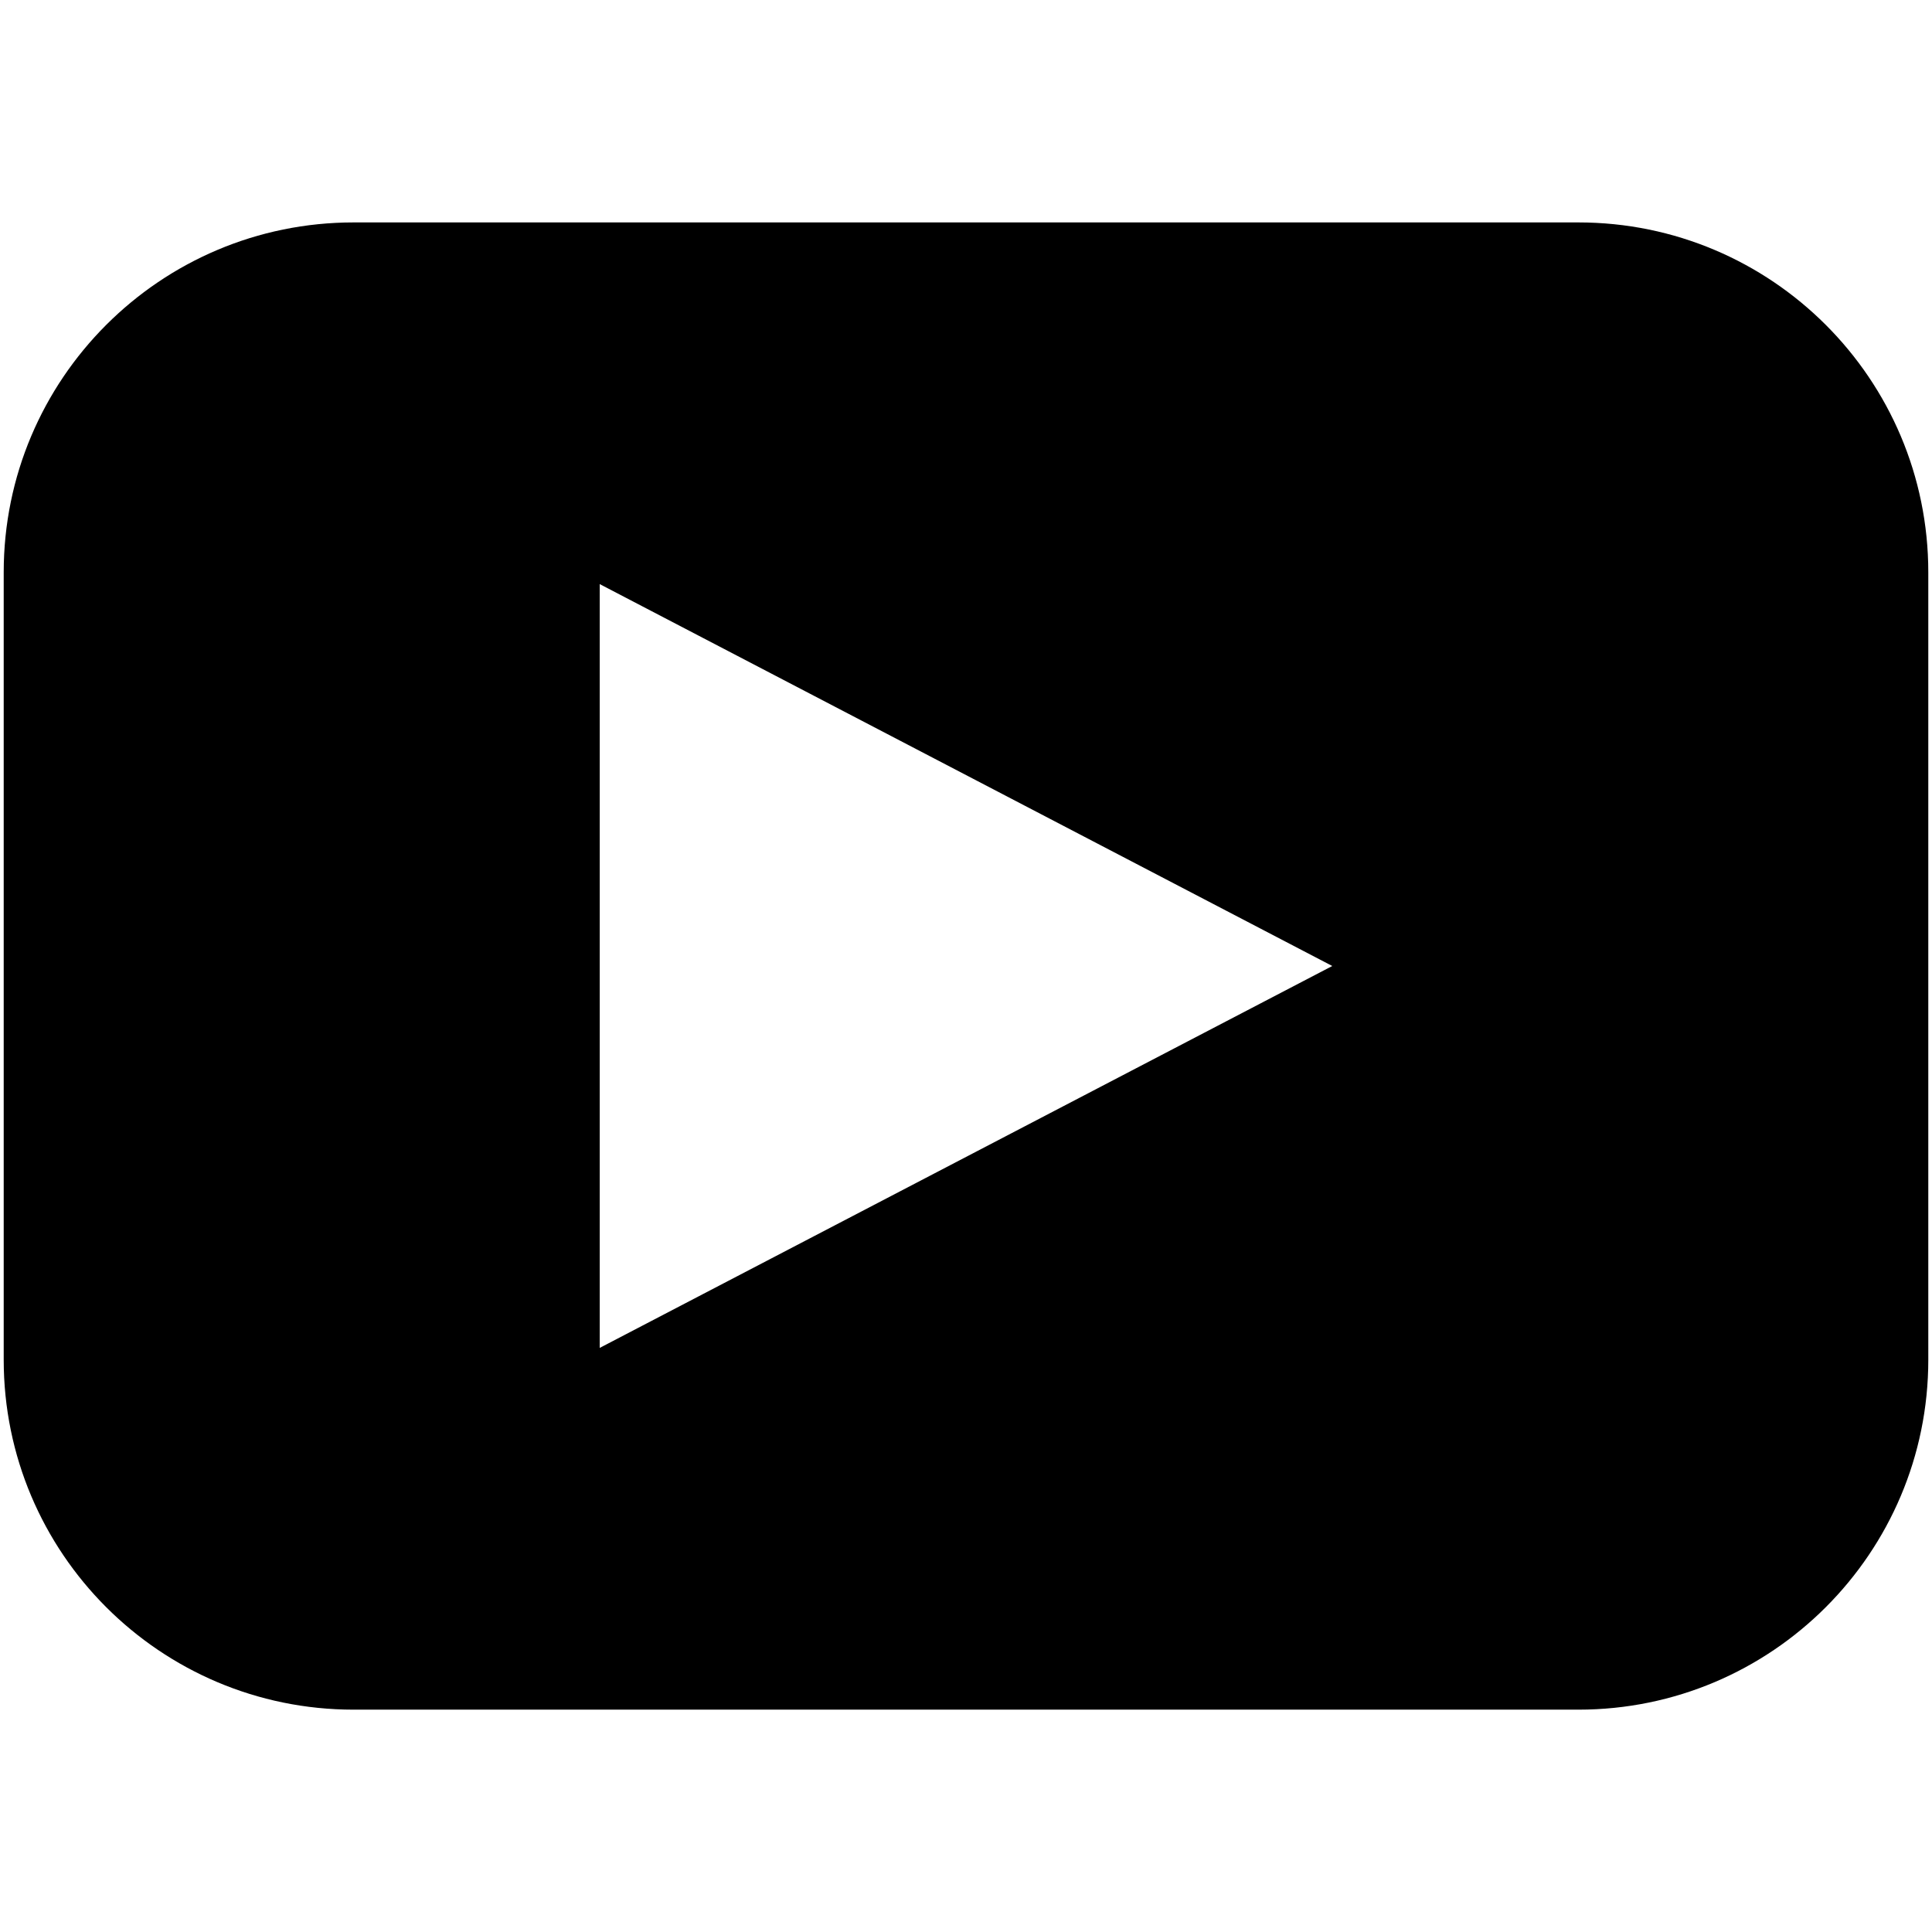 <?xml version="1.0" encoding="utf-8"?>
<!-- Generator: Adobe Illustrator 17.0.0, SVG Export Plug-In . SVG Version: 6.00 Build 0)  -->
<!DOCTYPE svg PUBLIC "-//W3C//DTD SVG 1.1//EN" "http://www.w3.org/Graphics/SVG/1.1/DTD/svg11.dtd">
<svg version="1.1" id="Layer_1" xmlns="http://www.w3.org/2000/svg" xmlns:xlink="http://www.w3.org/1999/xlink" x="0px" y="0px"
	 width="24px" height="24px" viewBox="0 0 24 24" enable-background="new 0 0 24 24" xml:space="preserve">
<path d="M19.607,2.763H4.393c-2.401,0-4.347,1.946-4.347,4.347v9.781c0,2.401,1.946,4.347,4.347,4.347h15.214
	c2.401,0,4.347-1.946,4.347-4.347V7.11C23.954,4.709,22.008,2.763,19.607,2.763z M7.45,16.744V7.256L16.55,12L7.45,16.744z"/>
</svg>
